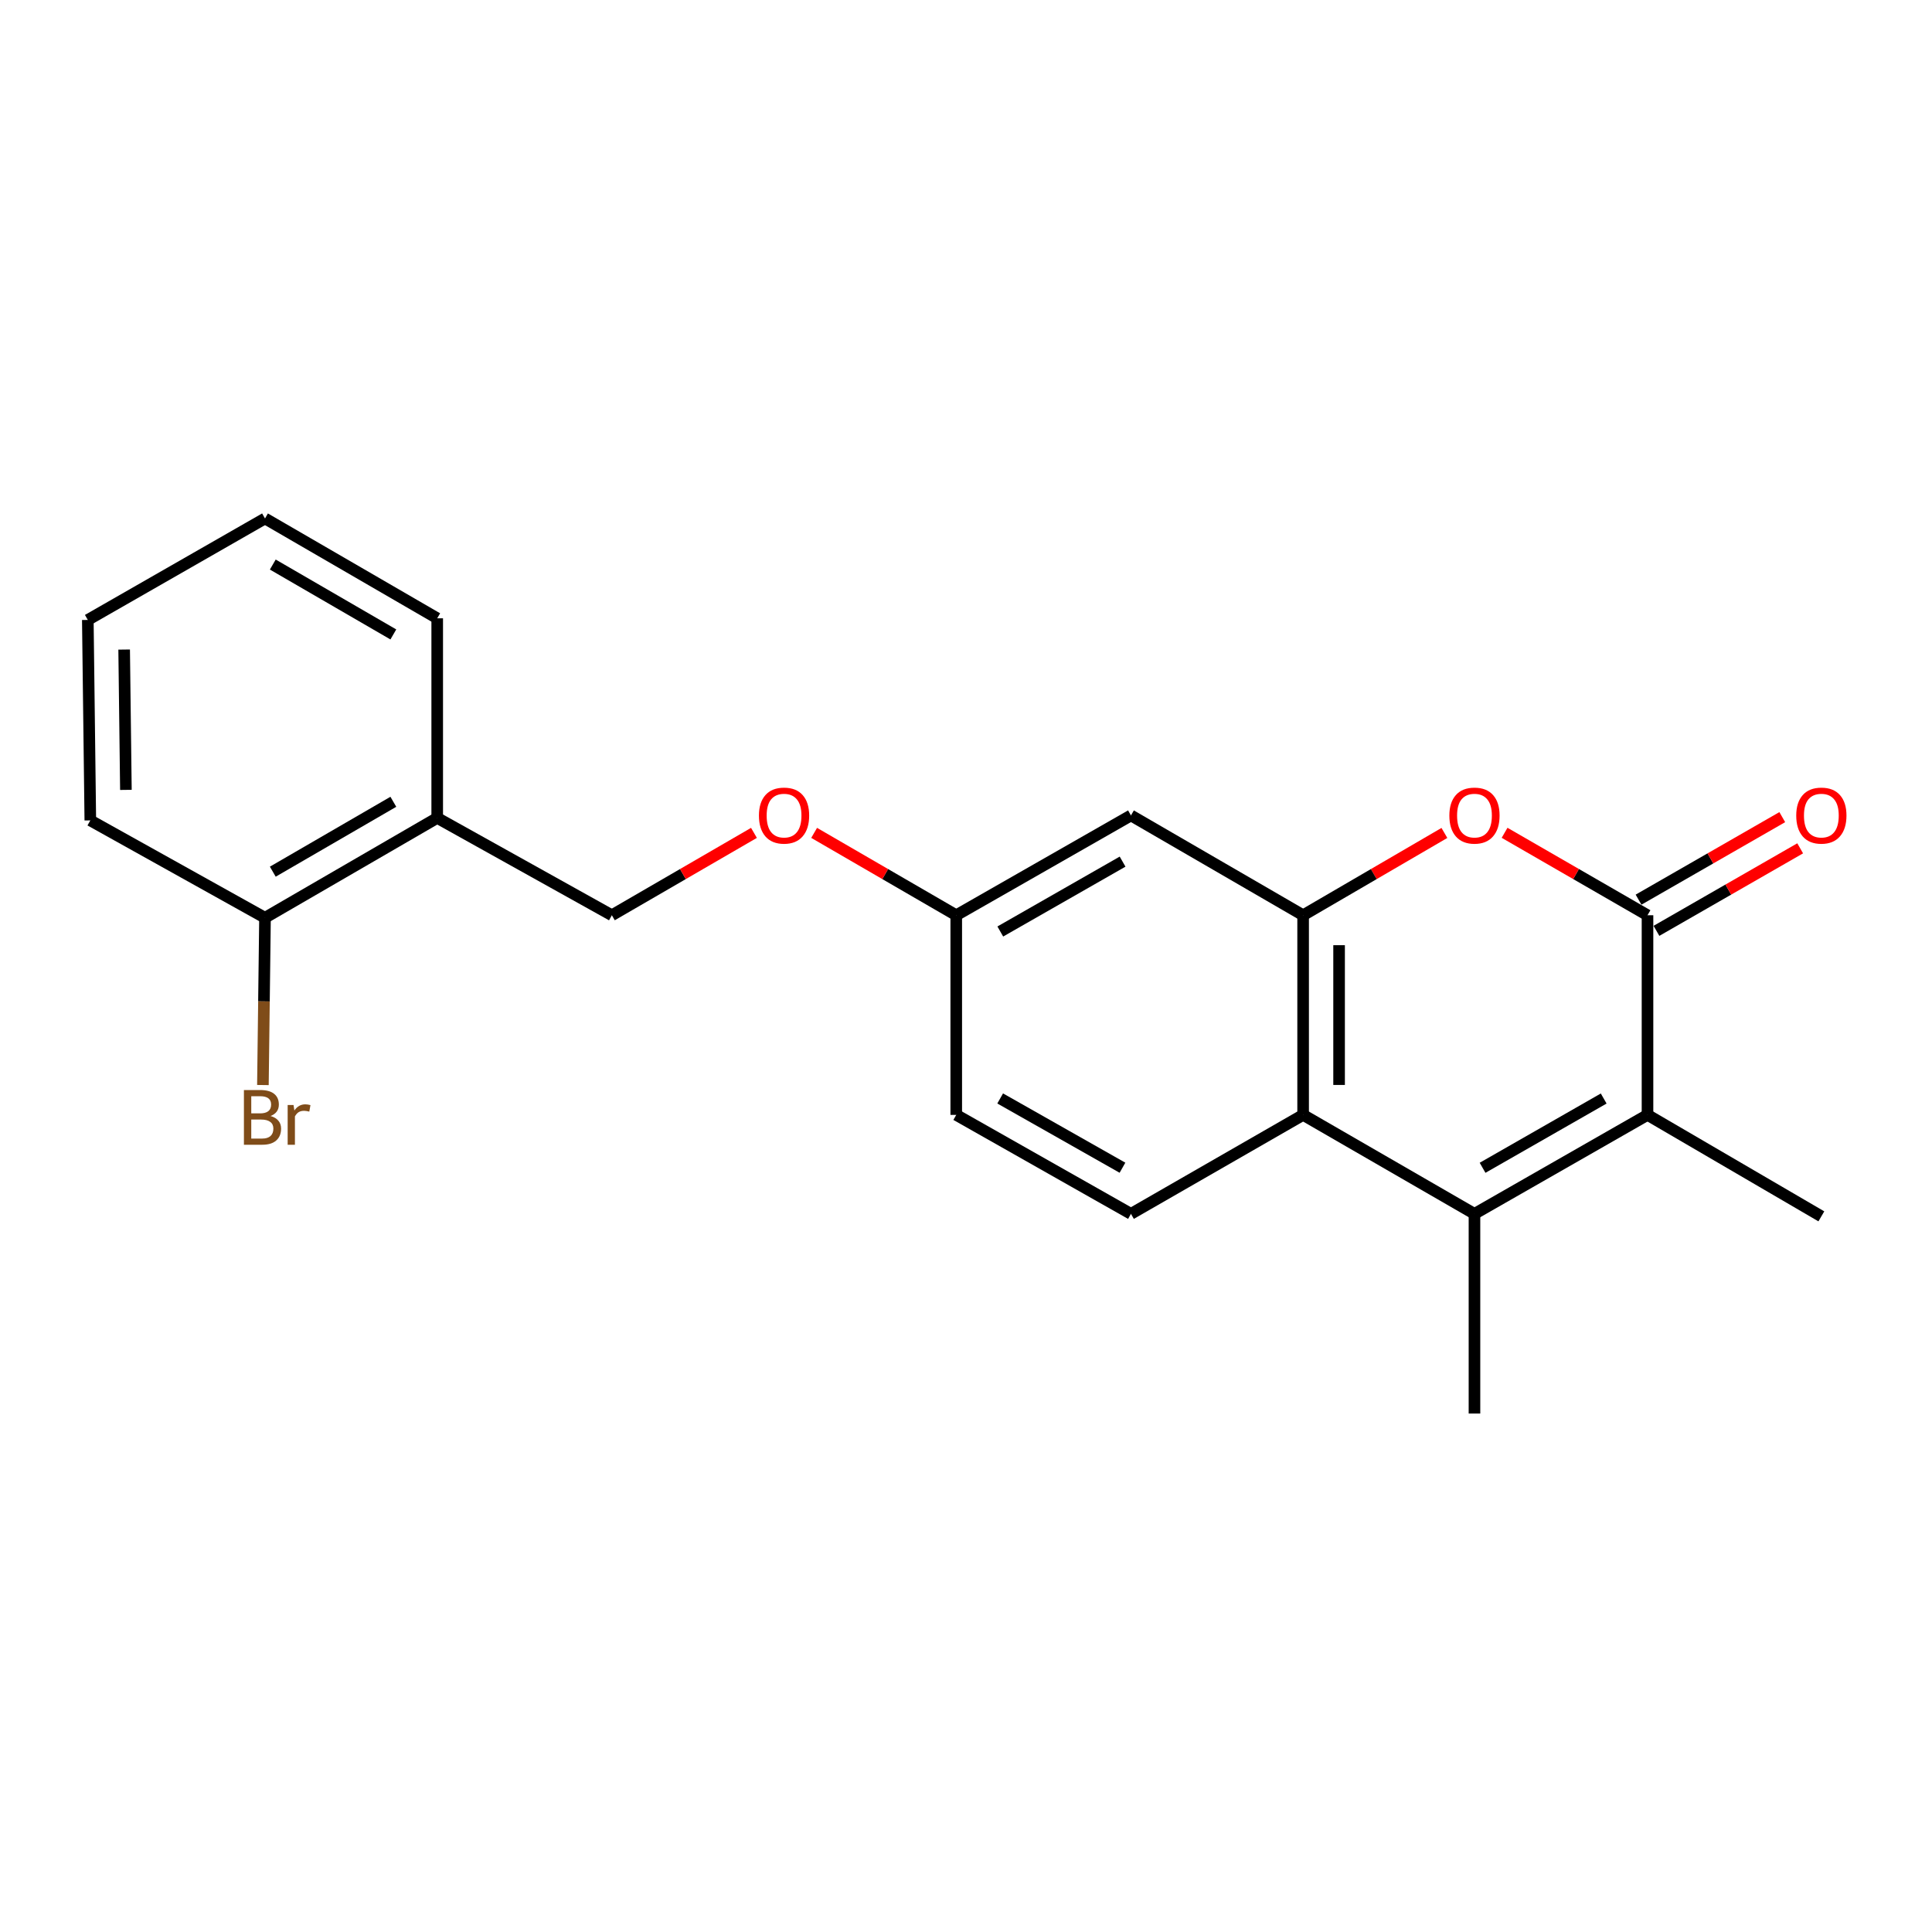 <?xml version='1.0' encoding='iso-8859-1'?>
<svg version='1.1' baseProfile='full'
              xmlns='http://www.w3.org/2000/svg'
                      xmlns:rdkit='http://www.rdkit.org/xml'
                      xmlns:xlink='http://www.w3.org/1999/xlink'
                  xml:space='preserve'
width='1000px' height='1000px' viewBox='0 0 1000 1000'>
<!-- END OF HEADER -->
<rect style='opacity:1.0;fill:#FFFFFF;stroke:none' width='1000' height='1000' x='0' y='0'> </rect>
<path class='bond-1' d='M 852.745,473.732 L 852.745,577.067' style='fill:none;fill-rule:evenodd;stroke:#000000;stroke-width:6px;stroke-linecap:butt;stroke-linejoin:miter;stroke-opacity:1' />
<path class='bond-2' d='M 852.745,473.732 L 815.758,452.394' style='fill:none;fill-rule:evenodd;stroke:#000000;stroke-width:6px;stroke-linecap:butt;stroke-linejoin:miter;stroke-opacity:1' />
<path class='bond-2' d='M 815.758,452.394 L 778.77,431.055' style='fill:none;fill-rule:evenodd;stroke:#FF0000;stroke-width:6px;stroke-linecap:butt;stroke-linejoin:miter;stroke-opacity:1' />
<path class='bond-8' d='M 857.38,481.804 L 894.575,460.447' style='fill:none;fill-rule:evenodd;stroke:#000000;stroke-width:6px;stroke-linecap:butt;stroke-linejoin:miter;stroke-opacity:1' />
<path class='bond-8' d='M 894.575,460.447 L 931.77,439.09' style='fill:none;fill-rule:evenodd;stroke:#FF0000;stroke-width:6px;stroke-linecap:butt;stroke-linejoin:miter;stroke-opacity:1' />
<path class='bond-8' d='M 848.111,465.66 L 885.306,444.303' style='fill:none;fill-rule:evenodd;stroke:#000000;stroke-width:6px;stroke-linecap:butt;stroke-linejoin:miter;stroke-opacity:1' />
<path class='bond-8' d='M 885.306,444.303 L 922.501,422.946' style='fill:none;fill-rule:evenodd;stroke:#FF0000;stroke-width:6px;stroke-linecap:butt;stroke-linejoin:miter;stroke-opacity:1' />
<path class='bond-0' d='M 763.185,628.29 L 852.745,577.067' style='fill:none;fill-rule:evenodd;stroke:#000000;stroke-width:6px;stroke-linecap:butt;stroke-linejoin:miter;stroke-opacity:1' />
<path class='bond-0' d='M 767.377,604.448 L 830.069,568.591' style='fill:none;fill-rule:evenodd;stroke:#000000;stroke-width:6px;stroke-linecap:butt;stroke-linejoin:miter;stroke-opacity:1' />
<path class='bond-14' d='M 763.185,628.29 L 763.185,731.646' style='fill:none;fill-rule:evenodd;stroke:#000000;stroke-width:6px;stroke-linecap:butt;stroke-linejoin:miter;stroke-opacity:1' />
<path class='bond-21' d='M 763.185,628.29 L 674.494,577.067' style='fill:none;fill-rule:evenodd;stroke:#000000;stroke-width:6px;stroke-linecap:butt;stroke-linejoin:miter;stroke-opacity:1' />
<path class='bond-16' d='M 852.745,577.067 L 942.729,629.583' style='fill:none;fill-rule:evenodd;stroke:#000000;stroke-width:6px;stroke-linecap:butt;stroke-linejoin:miter;stroke-opacity:1' />
<path class='bond-3' d='M 747.619,431.132 L 711.057,452.432' style='fill:none;fill-rule:evenodd;stroke:#FF0000;stroke-width:6px;stroke-linecap:butt;stroke-linejoin:miter;stroke-opacity:1' />
<path class='bond-3' d='M 711.057,452.432 L 674.494,473.732' style='fill:none;fill-rule:evenodd;stroke:#000000;stroke-width:6px;stroke-linecap:butt;stroke-linejoin:miter;stroke-opacity:1' />
<path class='bond-4' d='M 674.494,473.732 L 674.494,577.067' style='fill:none;fill-rule:evenodd;stroke:#000000;stroke-width:6px;stroke-linecap:butt;stroke-linejoin:miter;stroke-opacity:1' />
<path class='bond-4' d='M 693.109,489.232 L 693.109,561.567' style='fill:none;fill-rule:evenodd;stroke:#000000;stroke-width:6px;stroke-linecap:butt;stroke-linejoin:miter;stroke-opacity:1' />
<path class='bond-5' d='M 674.494,473.732 L 585.379,422.064' style='fill:none;fill-rule:evenodd;stroke:#000000;stroke-width:6px;stroke-linecap:butt;stroke-linejoin:miter;stroke-opacity:1' />
<path class='bond-6' d='M 674.494,577.067 L 585.379,628.29' style='fill:none;fill-rule:evenodd;stroke:#000000;stroke-width:6px;stroke-linecap:butt;stroke-linejoin:miter;stroke-opacity:1' />
<path class='bond-11' d='M 585.379,422.064 L 494.95,473.732' style='fill:none;fill-rule:evenodd;stroke:#000000;stroke-width:6px;stroke-linecap:butt;stroke-linejoin:miter;stroke-opacity:1' />
<path class='bond-11' d='M 581.05,445.977 L 517.75,482.145' style='fill:none;fill-rule:evenodd;stroke:#000000;stroke-width:6px;stroke-linecap:butt;stroke-linejoin:miter;stroke-opacity:1' />
<path class='bond-22' d='M 585.379,628.29 L 494.95,577.067' style='fill:none;fill-rule:evenodd;stroke:#000000;stroke-width:6px;stroke-linecap:butt;stroke-linejoin:miter;stroke-opacity:1' />
<path class='bond-22' d='M 580.989,604.409 L 517.689,568.553' style='fill:none;fill-rule:evenodd;stroke:#000000;stroke-width:6px;stroke-linecap:butt;stroke-linejoin:miter;stroke-opacity:1' />
<path class='bond-7' d='M 226.301,423.357 L 316.699,473.732' style='fill:none;fill-rule:evenodd;stroke:#000000;stroke-width:6px;stroke-linecap:butt;stroke-linejoin:miter;stroke-opacity:1' />
<path class='bond-9' d='M 226.301,423.357 L 137.166,475.035' style='fill:none;fill-rule:evenodd;stroke:#000000;stroke-width:6px;stroke-linecap:butt;stroke-linejoin:miter;stroke-opacity:1' />
<path class='bond-9' d='M 203.594,415.004 L 141.199,451.179' style='fill:none;fill-rule:evenodd;stroke:#000000;stroke-width:6px;stroke-linecap:butt;stroke-linejoin:miter;stroke-opacity:1' />
<path class='bond-17' d='M 226.301,423.357 L 226.301,320.032' style='fill:none;fill-rule:evenodd;stroke:#000000;stroke-width:6px;stroke-linecap:butt;stroke-linejoin:miter;stroke-opacity:1' />
<path class='bond-15' d='M 137.166,475.035 L 136.624,518.326' style='fill:none;fill-rule:evenodd;stroke:#000000;stroke-width:6px;stroke-linecap:butt;stroke-linejoin:miter;stroke-opacity:1' />
<path class='bond-15' d='M 136.624,518.326 L 136.082,561.616' style='fill:none;fill-rule:evenodd;stroke:#7F4C19;stroke-width:6px;stroke-linecap:butt;stroke-linejoin:miter;stroke-opacity:1' />
<path class='bond-18' d='M 137.166,475.035 L 46.747,424.639' style='fill:none;fill-rule:evenodd;stroke:#000000;stroke-width:6px;stroke-linecap:butt;stroke-linejoin:miter;stroke-opacity:1' />
<path class='bond-10' d='M 316.699,473.732 L 353.474,452.413' style='fill:none;fill-rule:evenodd;stroke:#000000;stroke-width:6px;stroke-linecap:butt;stroke-linejoin:miter;stroke-opacity:1' />
<path class='bond-10' d='M 353.474,452.413 L 390.249,431.094' style='fill:none;fill-rule:evenodd;stroke:#FF0000;stroke-width:6px;stroke-linecap:butt;stroke-linejoin:miter;stroke-opacity:1' />
<path class='bond-12' d='M 494.95,473.732 L 458.175,452.413' style='fill:none;fill-rule:evenodd;stroke:#000000;stroke-width:6px;stroke-linecap:butt;stroke-linejoin:miter;stroke-opacity:1' />
<path class='bond-12' d='M 458.175,452.413 L 421.4,431.094' style='fill:none;fill-rule:evenodd;stroke:#FF0000;stroke-width:6px;stroke-linecap:butt;stroke-linejoin:miter;stroke-opacity:1' />
<path class='bond-13' d='M 494.95,473.732 L 494.95,577.067' style='fill:none;fill-rule:evenodd;stroke:#000000;stroke-width:6px;stroke-linecap:butt;stroke-linejoin:miter;stroke-opacity:1' />
<path class='bond-19' d='M 226.301,320.032 L 137.166,268.354' style='fill:none;fill-rule:evenodd;stroke:#000000;stroke-width:6px;stroke-linecap:butt;stroke-linejoin:miter;stroke-opacity:1' />
<path class='bond-19' d='M 203.594,328.385 L 141.199,292.21' style='fill:none;fill-rule:evenodd;stroke:#000000;stroke-width:6px;stroke-linecap:butt;stroke-linejoin:miter;stroke-opacity:1' />
<path class='bond-23' d='M 46.747,424.639 L 45.455,320.88' style='fill:none;fill-rule:evenodd;stroke:#000000;stroke-width:6px;stroke-linecap:butt;stroke-linejoin:miter;stroke-opacity:1' />
<path class='bond-23' d='M 65.167,408.844 L 64.262,336.212' style='fill:none;fill-rule:evenodd;stroke:#000000;stroke-width:6px;stroke-linecap:butt;stroke-linejoin:miter;stroke-opacity:1' />
<path class='bond-20' d='M 137.166,268.354 L 45.455,320.88' style='fill:none;fill-rule:evenodd;stroke:#000000;stroke-width:6px;stroke-linecap:butt;stroke-linejoin:miter;stroke-opacity:1' />
<path  class='atom-3' d='M 750.185 422.144
Q 750.185 415.344, 753.545 411.544
Q 756.905 407.744, 763.185 407.744
Q 769.465 407.744, 772.825 411.544
Q 776.185 415.344, 776.185 422.144
Q 776.185 429.024, 772.785 432.944
Q 769.385 436.824, 763.185 436.824
Q 756.945 436.824, 753.545 432.944
Q 750.185 429.064, 750.185 422.144
M 763.185 433.624
Q 767.505 433.624, 769.825 430.744
Q 772.185 427.824, 772.185 422.144
Q 772.185 416.584, 769.825 413.784
Q 767.505 410.944, 763.185 410.944
Q 758.865 410.944, 756.505 413.744
Q 754.185 416.544, 754.185 422.144
Q 754.185 427.864, 756.505 430.744
Q 758.865 433.624, 763.185 433.624
' fill='#FF0000'/>
<path  class='atom-9' d='M 929.729 422.144
Q 929.729 415.344, 933.089 411.544
Q 936.449 407.744, 942.729 407.744
Q 949.009 407.744, 952.369 411.544
Q 955.729 415.344, 955.729 422.144
Q 955.729 429.024, 952.329 432.944
Q 948.929 436.824, 942.729 436.824
Q 936.489 436.824, 933.089 432.944
Q 929.729 429.064, 929.729 422.144
M 942.729 433.624
Q 947.049 433.624, 949.369 430.744
Q 951.729 427.824, 951.729 422.144
Q 951.729 416.584, 949.369 413.784
Q 947.049 410.944, 942.729 410.944
Q 938.409 410.944, 936.049 413.744
Q 933.729 416.544, 933.729 422.144
Q 933.729 427.864, 936.049 430.744
Q 938.409 433.624, 942.729 433.624
' fill='#FF0000'/>
<path  class='atom-13' d='M 392.825 422.144
Q 392.825 415.344, 396.185 411.544
Q 399.545 407.744, 405.825 407.744
Q 412.105 407.744, 415.465 411.544
Q 418.825 415.344, 418.825 422.144
Q 418.825 429.024, 415.425 432.944
Q 412.025 436.824, 405.825 436.824
Q 399.585 436.824, 396.185 432.944
Q 392.825 429.064, 392.825 422.144
M 405.825 433.624
Q 410.145 433.624, 412.465 430.744
Q 414.825 427.824, 414.825 422.144
Q 414.825 416.584, 412.465 413.784
Q 410.145 410.944, 405.825 410.944
Q 401.505 410.944, 399.145 413.744
Q 396.825 416.544, 396.825 422.144
Q 396.825 427.864, 399.145 430.744
Q 401.505 433.624, 405.825 433.624
' fill='#FF0000'/>
<path  class='atom-16' d='M 140.013 577.64
Q 142.733 578.4, 144.093 580.08
Q 145.493 581.72, 145.493 584.16
Q 145.493 588.08, 142.973 590.32
Q 140.493 592.52, 135.773 592.52
L 126.253 592.52
L 126.253 564.2
L 134.613 564.2
Q 139.453 564.2, 141.893 566.16
Q 144.333 568.12, 144.333 571.72
Q 144.333 576, 140.013 577.64
M 130.053 567.4
L 130.053 576.28
L 134.613 576.28
Q 137.413 576.28, 138.853 575.16
Q 140.333 574, 140.333 571.72
Q 140.333 567.4, 134.613 567.4
L 130.053 567.4
M 135.773 589.32
Q 138.533 589.32, 140.013 588
Q 141.493 586.68, 141.493 584.16
Q 141.493 581.84, 139.853 580.68
Q 138.253 579.48, 135.173 579.48
L 130.053 579.48
L 130.053 589.32
L 135.773 589.32
' fill='#7F4C19'/>
<path  class='atom-16' d='M 151.933 571.96
L 152.373 574.8
Q 154.533 571.6, 158.053 571.6
Q 159.173 571.6, 160.693 572
L 160.093 575.36
Q 158.373 574.96, 157.413 574.96
Q 155.733 574.96, 154.613 575.64
Q 153.533 576.28, 152.653 577.84
L 152.653 592.52
L 148.893 592.52
L 148.893 571.96
L 151.933 571.96
' fill='#7F4C19'/>
</svg>
